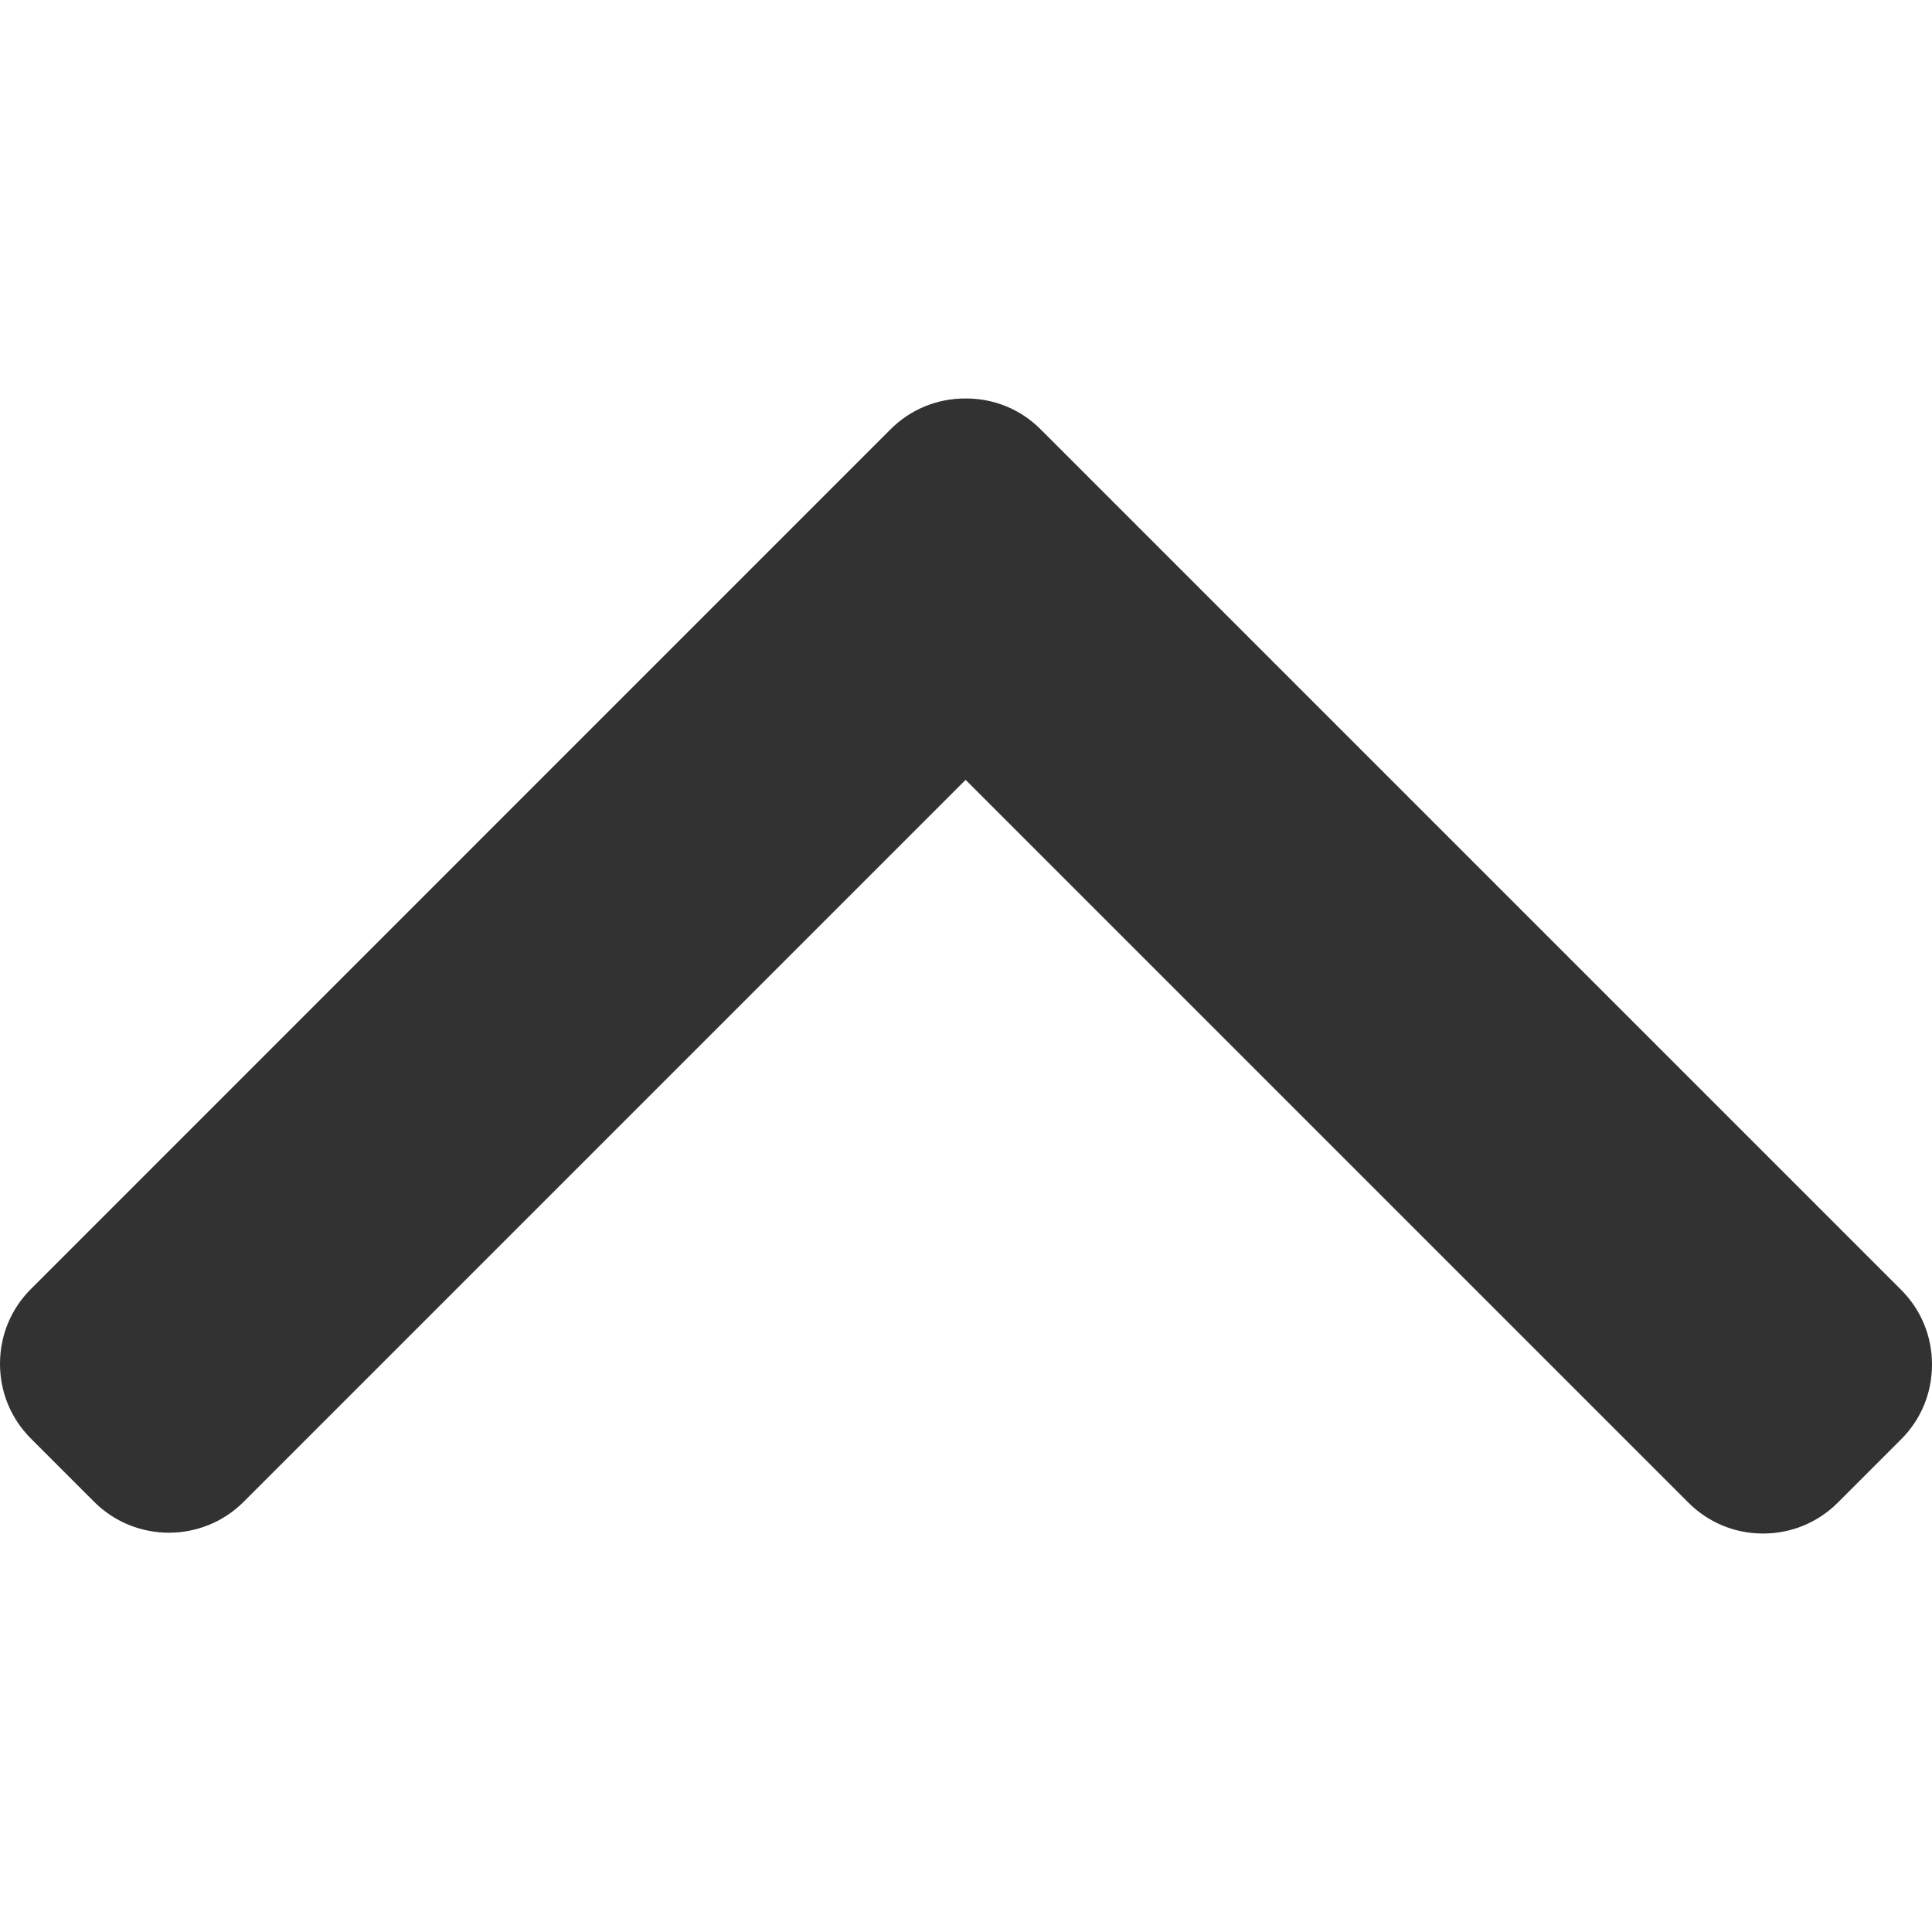 <?xml version="1.0" encoding="UTF-8"?> <svg xmlns="http://www.w3.org/2000/svg" width="20" height="20" viewBox="0 0 20 20" fill="none"> <path d="M9.996 8.073L17.478 15.555C17.684 15.761 17.958 15.875 18.251 15.875C18.545 15.875 18.819 15.761 19.025 15.555L19.68 14.9C19.887 14.694 20 14.419 20 14.126C20 13.833 19.887 13.558 19.68 13.352L10.772 4.444C10.566 4.237 10.29 4.124 9.996 4.125C9.702 4.124 9.426 4.237 9.219 4.444L0.32 13.344C0.113 13.55 0 13.825 0 14.118C0 14.411 0.113 14.685 0.32 14.892L0.975 15.547C1.401 15.973 2.096 15.973 2.522 15.547L9.996 8.073Z" fill="#323232"></path> </svg> 